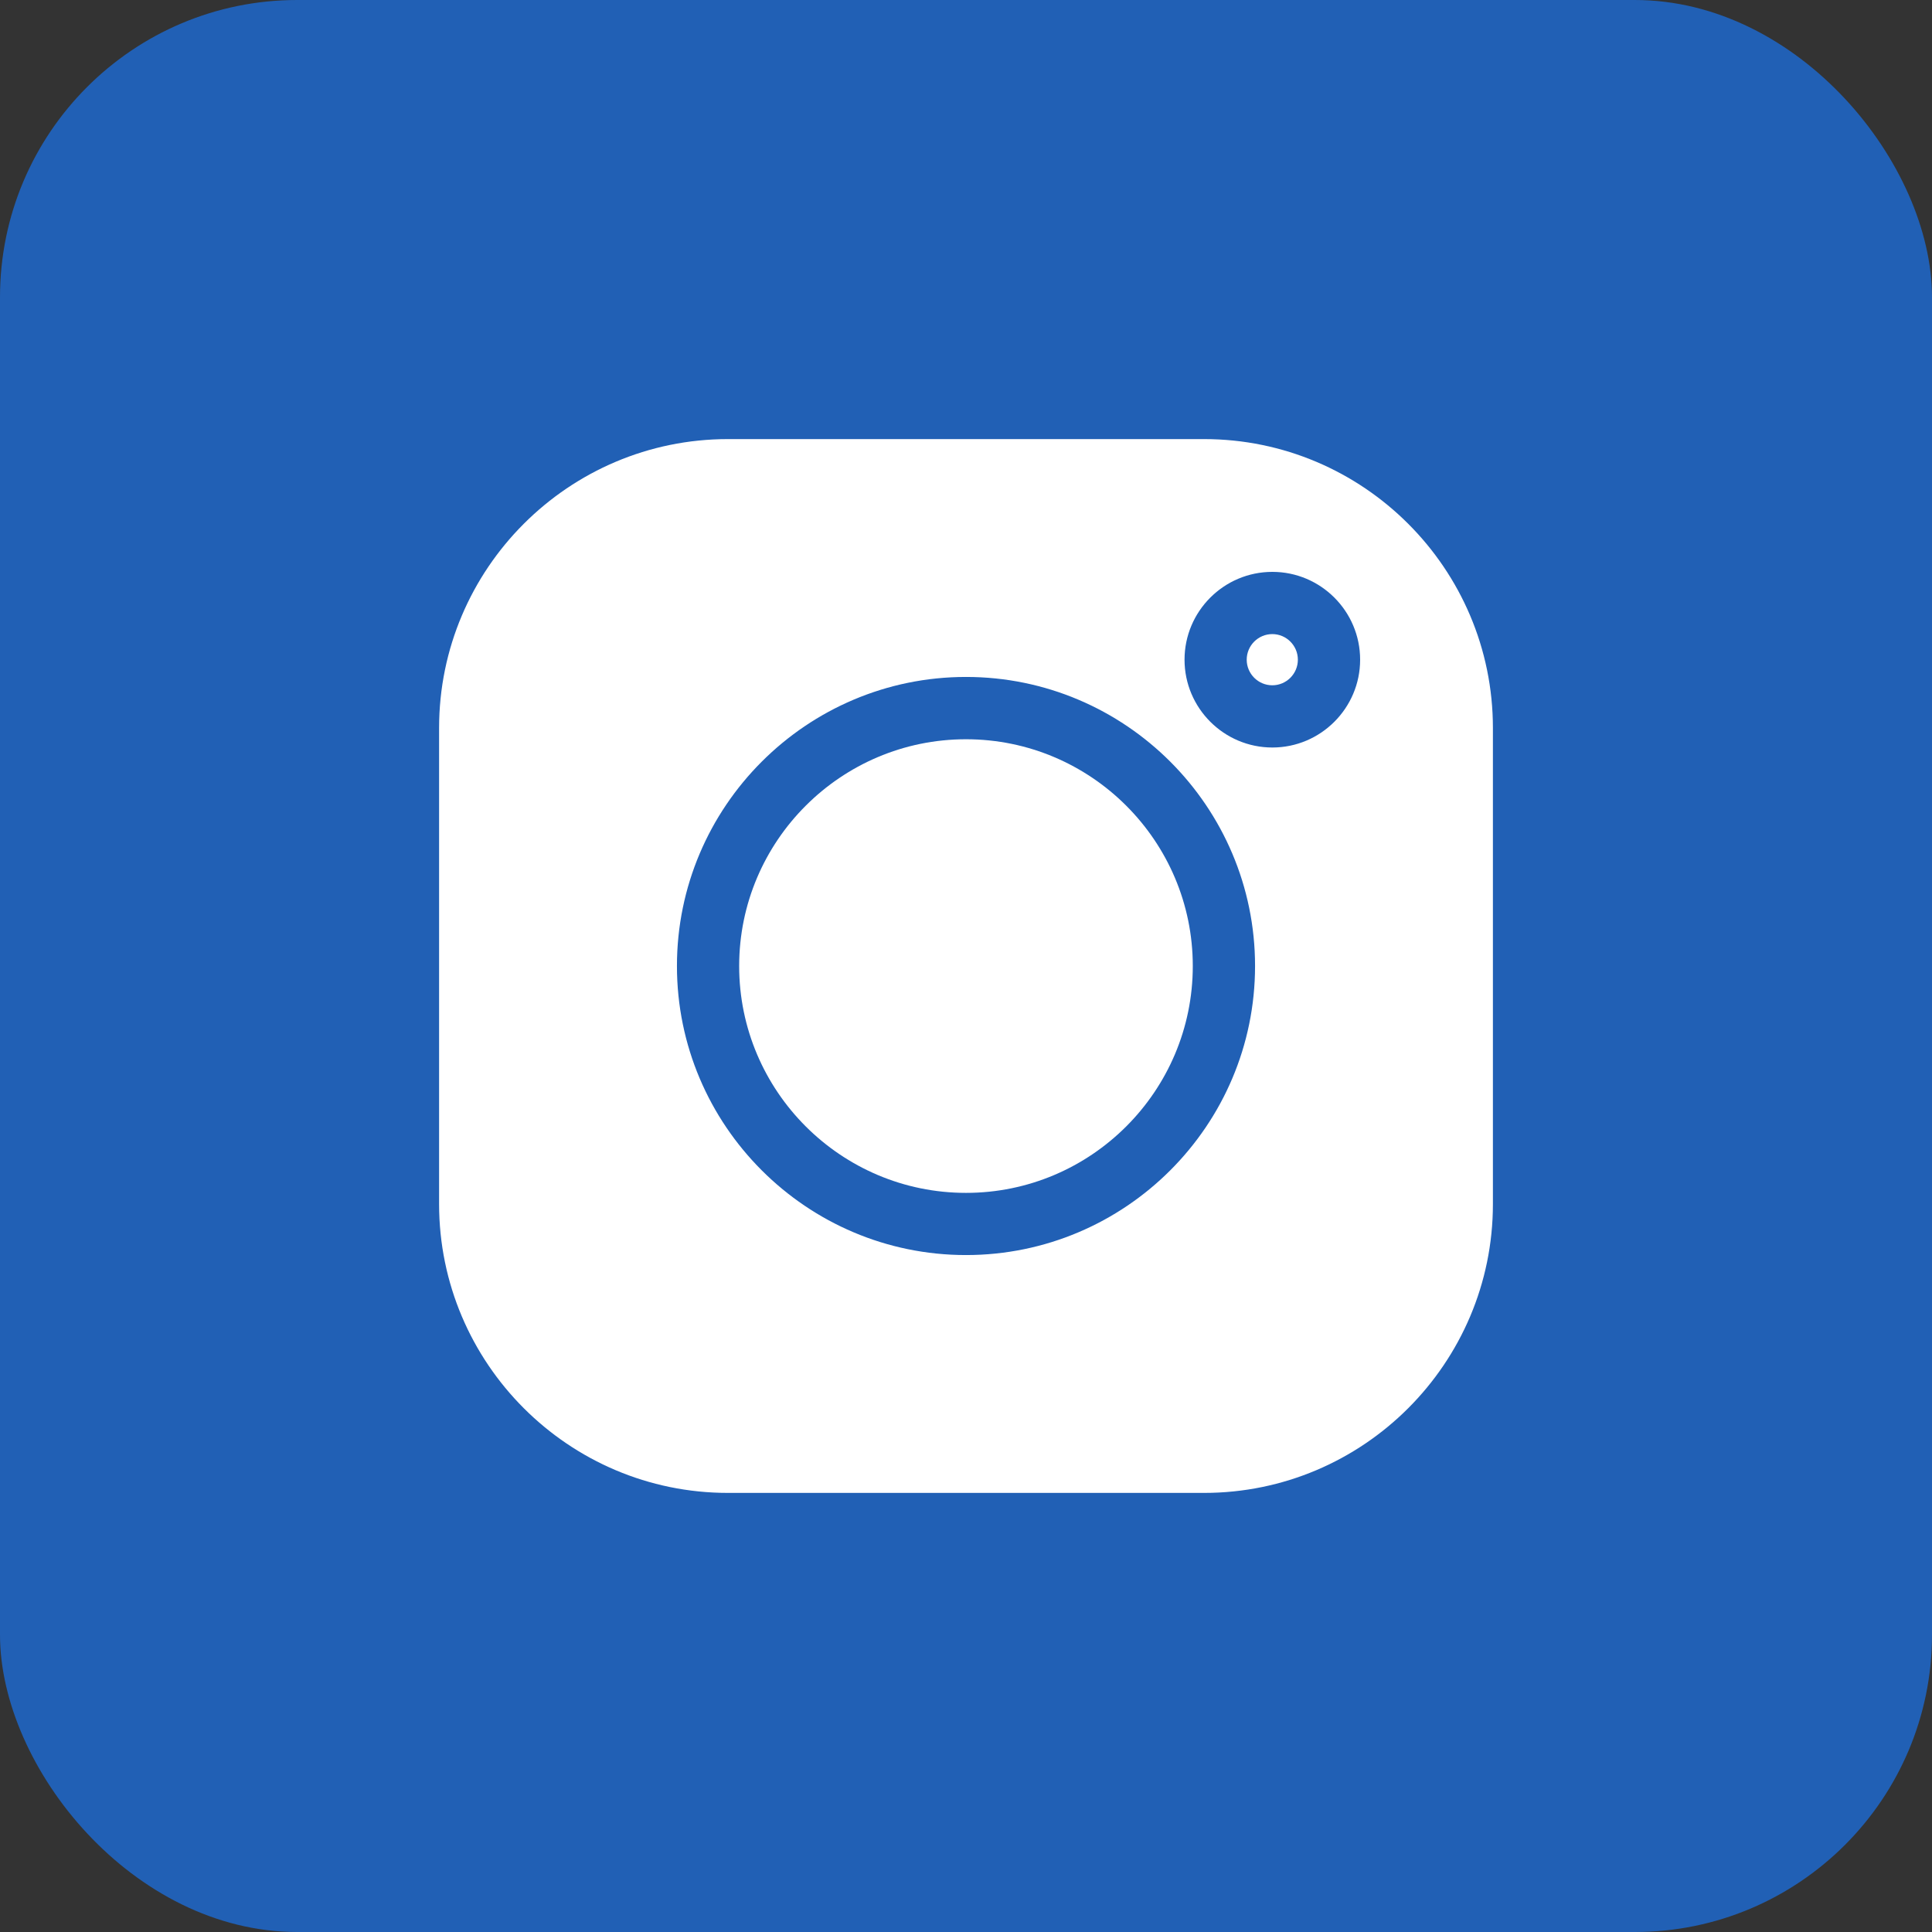 <?xml version="1.0" encoding="UTF-8"?> <svg xmlns="http://www.w3.org/2000/svg" width="44" height="44" viewBox="0 0 44 44" fill="none"><rect x="0" y="0" width="44" height="44" fill="#333333" stroke="none"/> <rect width="44" height="44" rx="6.769" fill="#2160B5"></rect> <g clip-path="url(#clip0_625_229)"> <path d="M28.976 14.441C28.654 14.441 28.393 14.703 28.393 15.024C28.393 15.345 28.654 15.607 28.976 15.607C29.297 15.607 29.558 15.345 29.558 15.024C29.558 14.703 29.297 14.441 28.976 14.441Z" fill="white"></path> <path d="M22 16.836C19.152 16.836 16.834 19.153 16.834 22.001C16.834 24.85 19.152 27.167 22 27.167C24.848 27.167 27.165 24.85 27.165 22.001C27.165 19.153 24.848 16.836 22 16.836Z" fill="white"></path> <path d="M27.421 10H16.579C12.951 10 10 12.951 10 16.579V27.421C10 31.049 12.951 34 16.579 34H27.421C31.049 34 34 31.049 34 27.421V16.579C34 12.951 31.049 10 27.421 10ZM22 28.583C18.37 28.583 15.417 25.63 15.417 22C15.417 18.37 18.37 15.417 22 15.417C25.63 15.417 28.583 18.37 28.583 22C28.583 25.63 25.63 28.583 22 28.583ZM28.977 17.024C27.874 17.024 26.977 16.126 26.977 15.024C26.977 13.921 27.874 13.024 28.977 13.024C30.079 13.024 30.976 13.921 30.976 15.024C30.976 16.126 30.079 17.024 28.977 17.024Z" fill="white"></path> </g> <defs> <clipPath id="clip0_625_229"> <rect width="24" height="24" fill="white" transform="translate(10 10)"></rect> </clipPath> </defs> </svg> 